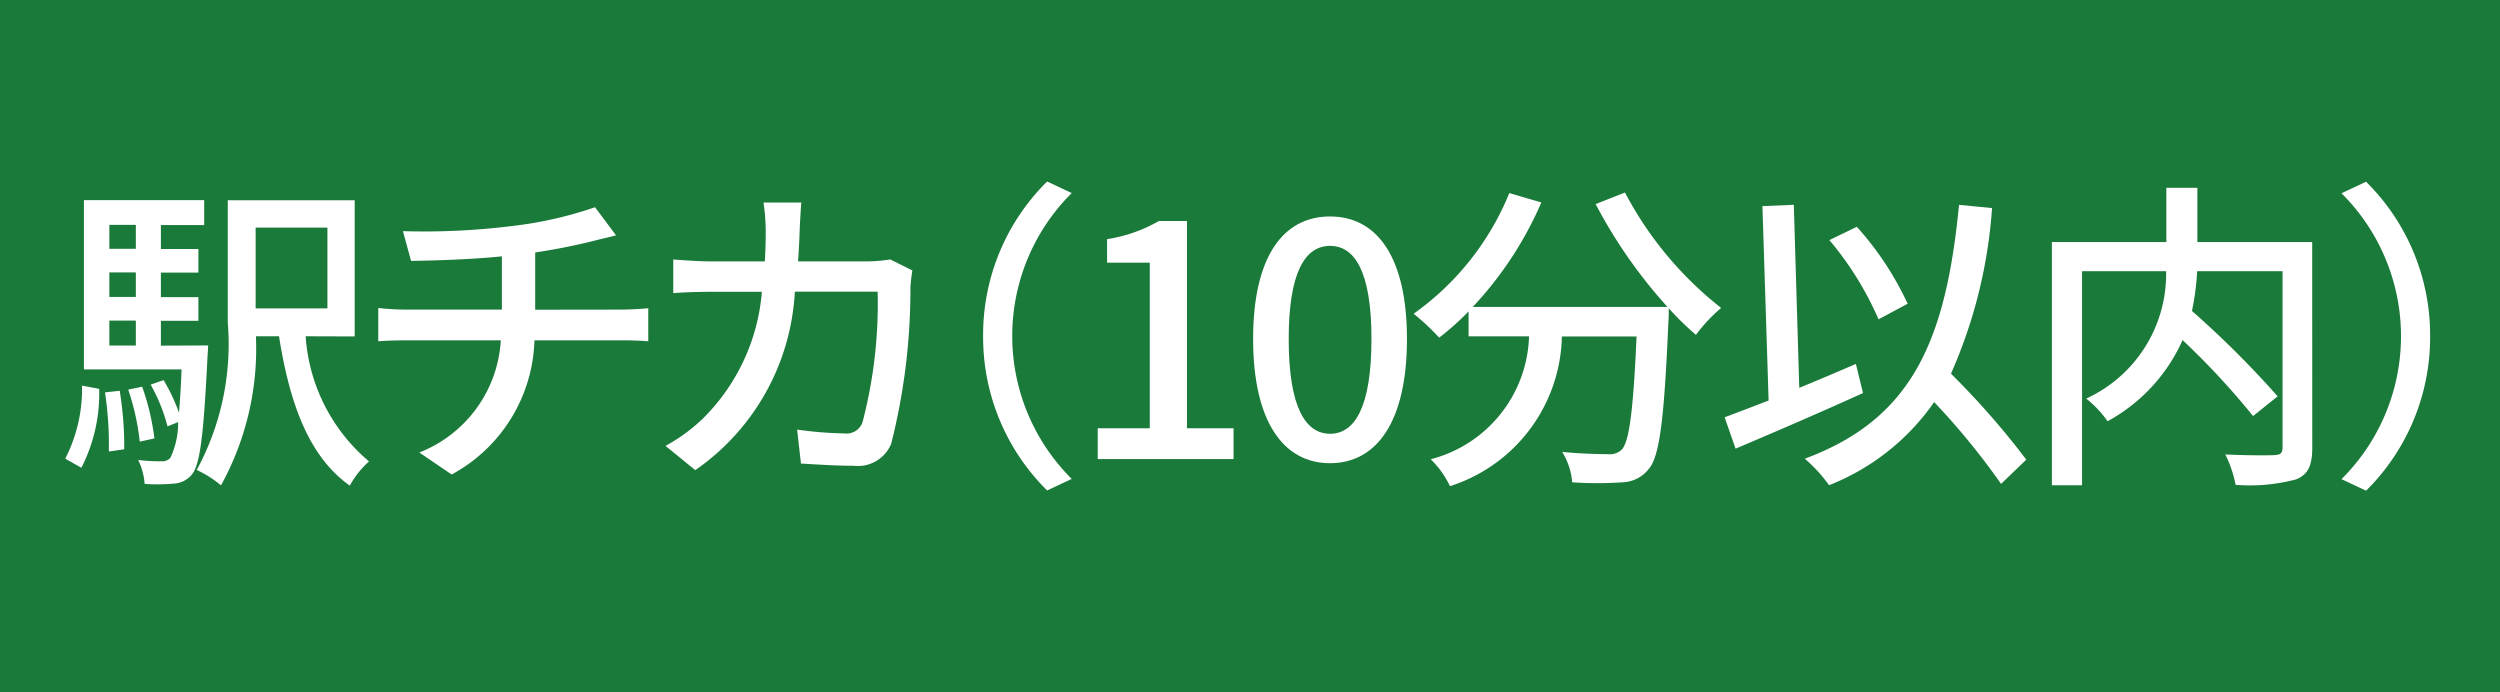 <svg id="レイヤー_1" data-name="レイヤー 1" xmlns="http://www.w3.org/2000/svg" viewBox="0 0 65 18"><defs><style>.cls-1{fill:#1a7a3a;}.cls-2{fill:#fff;}</style></defs><title>object_kind04</title><rect class="cls-1" width="65" height="18"/><path class="cls-2" d="M390.147,299.061a3.976,3.976,0,0,0,.437-1.9l.446.084a4.248,4.248,0,0,1-.463,2.052Zm3.716-2.944s-.009.2-.017.295c-.1,2.034-.193,2.791-.4,3.052a.642.642,0,0,1-.47.244,4.661,4.661,0,0,1-.765.008,1.652,1.652,0,0,0-.168-.622,4.638,4.638,0,0,0,.605.034.274.274,0,0,0,.235-.093,2.151,2.151,0,0,0,.2-.925l-.277.11a4.5,4.5,0,0,0-.438-1.085l.337-.117a4.817,4.817,0,0,1,.4.848c.025-.3.05-.673.067-1.127h-2.539v-4.4h3.127v.647h-1.126v.623h.975v.614h-.975v.638h.975v.614h-.975v.647Zm-2.3,1.178a8.927,8.927,0,0,1,.118,1.521l-.4.059a9.123,9.123,0,0,0-.1-1.538Zm-.269-4.314v.623h.689v-.623Zm.689,1.237h-.689v.638h.689Zm-.689,1.9h.689v-.647h-.689Zm.791,2.5a6.393,6.393,0,0,0-.3-1.353l.362-.075a6.278,6.278,0,0,1,.319,1.344Zm4.313-2.74a4.656,4.656,0,0,0,1.648,3.254,2.325,2.325,0,0,0-.5.63c-1.068-.757-1.564-2.136-1.841-3.884h-.6a7.359,7.359,0,0,1-.908,3.876,2.865,2.865,0,0,0-.631-.4,6.855,6.855,0,0,0,.807-3.834v-3.178h3.3v3.54Zm-1.3-2.825v2.1h1.866v-2.1Z" transform="translate(-388.451 -287.135)"/><path class="cls-2" d="M404.6,295.185c.176,0,.521-.018.706-.035v.858c-.2-.017-.471-.025-.689-.025h-2.27a4.1,4.1,0,0,1-2.153,3.489l-.841-.572a3.341,3.341,0,0,0,2.119-2.917h-2.421c-.261,0-.555.008-.765.025v-.865a7.014,7.014,0,0,0,.756.042H401.5V293.8c-.832.084-1.749.109-2.362.118l-.21-.773a18.551,18.551,0,0,0,2.85-.135,10.217,10.217,0,0,0,2.144-.487l.546.731c-.227.059-.412.1-.546.134-.421.109-.992.227-1.556.311v1.489Z" transform="translate(-388.451 -287.135)"/><path class="cls-2" d="M412.173,294.167c-.026.143-.043.319-.051.429a16.356,16.356,0,0,1-.5,4.078.937.937,0,0,1-.975.571c-.455,0-.951-.033-1.371-.058l-.1-.883a9.77,9.77,0,0,0,1.219.1.444.444,0,0,0,.48-.286,12.186,12.186,0,0,0,.395-3.4h-2.153a6.028,6.028,0,0,1-2.589,4.641l-.774-.631a4.475,4.475,0,0,0,.967-.706,5.229,5.229,0,0,0,1.539-3.3h-1.278c-.311,0-.706.008-1.026.034v-.875c.32.025.7.051,1.026.051h1.354c.016-.252.024-.522.024-.8a5.309,5.309,0,0,0-.058-.732h.983c-.016.194-.033.5-.042.706-.008.287-.025.564-.042.825h1.816a3.838,3.838,0,0,0,.58-.051Z" transform="translate(-388.451 -287.135)"/><path class="cls-2" d="M414.012,295.874a5.6,5.6,0,0,1,1.665-4.02l.639.3a5.238,5.238,0,0,0,0,7.433l-.639.3A5.6,5.6,0,0,1,414.012,295.874Z" transform="translate(-388.451 -287.135)"/><path class="cls-2" d="M416.992,298.27h1.353v-4.305h-1.11v-.613a3.812,3.812,0,0,0,1.346-.471h.731v5.389h1.211v.8h-3.531Z" transform="translate(-388.451 -287.135)"/><path class="cls-2" d="M421.032,295.949c0-2.143.782-3.186,2-3.186s2,1.05,2,3.186c0,2.153-.79,3.229-2,3.229S421.032,298.1,421.032,295.949Zm3.077,0c0-1.773-.445-2.421-1.076-2.421s-1.076.648-1.076,2.421c0,1.791.445,2.464,1.076,2.464S424.109,297.74,424.109,295.949Z" transform="translate(-388.451 -287.135)"/><path class="cls-2" d="M430.7,292.141a9.336,9.336,0,0,0,2.5,3,4.287,4.287,0,0,0-.655.7,7.547,7.547,0,0,1-.706-.69c0,.077,0,.253-.009.329-.109,2.547-.227,3.522-.513,3.85a.9.9,0,0,1-.689.345,9.466,9.466,0,0,1-1.3,0,1.778,1.778,0,0,0-.26-.79c.513.05.992.058,1.185.058a.453.453,0,0,0,.362-.117c.194-.2.3-.992.387-2.943h-1.942a4.177,4.177,0,0,1-2.91,3.892,2.454,2.454,0,0,0-.5-.7,3.406,3.406,0,0,0,2.556-3.195h-1.572v-.648a7,7,0,0,1-.765.682,5.884,5.884,0,0,0-.664-.622,7.137,7.137,0,0,0,2.488-3.137l.833.244a9.435,9.435,0,0,1-1.783,2.716h5.062a12.921,12.921,0,0,1-1.867-2.674Z" transform="translate(-388.451 -287.135)"/><path class="cls-2" d="M436.889,297.354c-1.143.521-2.379,1.05-3.313,1.446l-.285-.816c.319-.118.714-.269,1.144-.437l-.161-5.053.816-.034.142,4.759c.489-.2.985-.412,1.472-.622Zm3.59,2.362a18.635,18.635,0,0,0-1.74-2.127,6,6,0,0,1-2.732,2.161,3.946,3.946,0,0,0-.631-.689c2.791-1.035,3.665-3.061,4.01-6.6l.858.084a12.772,12.772,0,0,1-1.068,4.305,20.984,20.984,0,0,1,1.959,2.236Zm-3.186-4.279a8.35,8.35,0,0,0-1.278-2.06l.714-.345a8.051,8.051,0,0,1,1.321,2Z" transform="translate(-388.451 -287.135)"/><path class="cls-2" d="M448.57,298.774c0,.462-.109.7-.421.825a4.7,4.7,0,0,1-1.572.142,3.112,3.112,0,0,0-.268-.79c.545.026,1.118.026,1.277.017s.211-.051.211-.2v-4.582h-2.22a6.7,6.7,0,0,1-.135,1.034,25.083,25.083,0,0,1,2.228,2.22l-.639.512a20.048,20.048,0,0,0-1.833-1.975,4.477,4.477,0,0,1-1.95,2.11,2.824,2.824,0,0,0-.555-.589,3.563,3.563,0,0,0,2.077-3.312h-2.186v5.566H441.8v-6.323h2.976v-1.412h.807v1.412h2.985Z" transform="translate(-388.451 -287.135)"/><path class="cls-2" d="M451.634,295.874a5.606,5.606,0,0,1-1.665,4.019l-.639-.3a5.238,5.238,0,0,0,0-7.433l.639-.3A5.606,5.606,0,0,1,451.634,295.874Z" transform="translate(-388.451 -287.135)"/></svg>